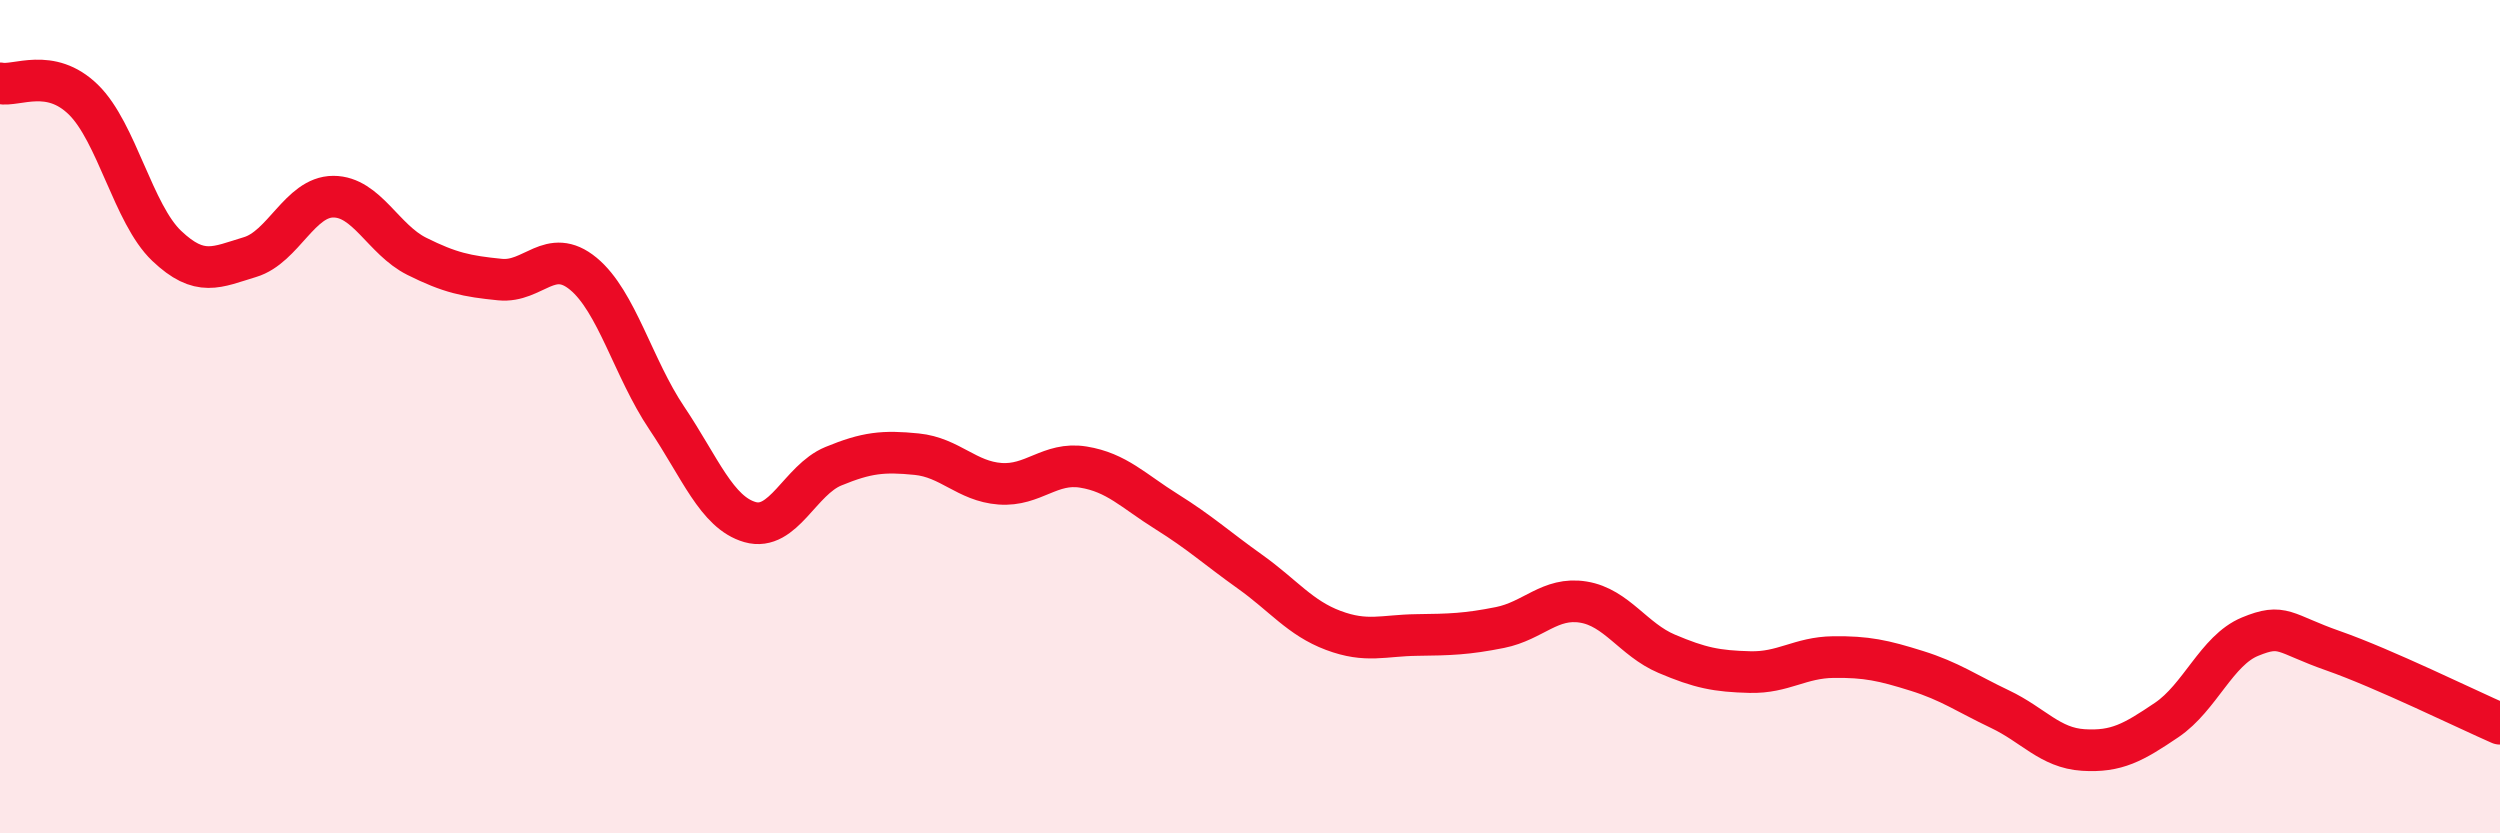 
    <svg width="60" height="20" viewBox="0 0 60 20" xmlns="http://www.w3.org/2000/svg">
      <path
        d="M 0,2 C 0.4,2.08 1.2,1.61 2,2.39 C 2.8,3.17 3.2,5.14 4,5.9 C 4.8,6.66 5.2,6.41 6,6.17 C 6.8,5.93 7.2,4.72 8,4.72 C 8.8,4.72 9.2,5.75 10,6.15 C 10.8,6.55 11.2,6.63 12,6.71 C 12.8,6.79 13.2,5.91 14,6.57 C 14.8,7.23 15.2,8.84 16,10.03 C 16.8,11.22 17.2,12.3 18,12.53 C 18.8,12.76 19.2,11.52 20,11.19 C 20.8,10.86 21.2,10.82 22,10.9 C 22.8,10.98 23.2,11.55 24,11.61 C 24.8,11.67 25.2,11.08 26,11.21 C 26.8,11.34 27.2,11.78 28,12.28 C 28.8,12.78 29.2,13.15 30,13.72 C 30.8,14.29 31.2,14.83 32,15.13 C 32.8,15.43 33.2,15.25 34,15.24 C 34.8,15.23 35.2,15.22 36,15.06 C 36.8,14.9 37.2,14.32 38,14.45 C 38.8,14.58 39.2,15.35 40,15.69 C 40.8,16.03 41.2,16.11 42,16.13 C 42.8,16.15 43.2,15.78 44,15.77 C 44.8,15.76 45.2,15.85 46,16.1 C 46.8,16.35 47.2,16.64 48,17.02 C 48.8,17.4 49.2,17.95 50,18 C 50.8,18.05 51.2,17.82 52,17.28 C 52.8,16.74 53.2,15.61 54,15.28 C 54.8,14.95 54.8,15.2 56,15.62 C 57.2,16.04 59.2,17.02 60,17.37L60 20L0 20Z"
        fill="#EB0A25"
        opacity="0.1"
        stroke-linecap="round"
        stroke-linejoin="round"
      />
      <path
        d="M 0,2 C 0.4,2.08 1.2,1.61 2,2.39 C 2.8,3.17 3.2,5.14 4,5.9 C 4.8,6.66 5.2,6.41 6,6.17 C 6.8,5.93 7.2,4.72 8,4.72 C 8.8,4.72 9.2,5.75 10,6.15 C 10.8,6.55 11.2,6.63 12,6.71 C 12.8,6.79 13.2,5.91 14,6.57 C 14.8,7.23 15.2,8.84 16,10.03 C 16.8,11.22 17.2,12.3 18,12.53 C 18.8,12.76 19.2,11.52 20,11.19 C 20.8,10.86 21.2,10.82 22,10.9 C 22.8,10.98 23.2,11.55 24,11.61 C 24.8,11.67 25.2,11.08 26,11.21 C 26.8,11.34 27.2,11.78 28,12.28 C 28.8,12.78 29.2,13.15 30,13.72 C 30.8,14.29 31.2,14.83 32,15.13 C 32.8,15.43 33.2,15.25 34,15.24 C 34.8,15.23 35.2,15.22 36,15.06 C 36.8,14.9 37.2,14.32 38,14.45 C 38.8,14.58 39.2,15.35 40,15.69 C 40.8,16.03 41.2,16.11 42,16.13 C 42.8,16.15 43.2,15.78 44,15.77 C 44.8,15.76 45.2,15.85 46,16.1 C 46.8,16.35 47.2,16.64 48,17.02 C 48.8,17.4 49.2,17.95 50,18 C 50.8,18.05 51.2,17.82 52,17.28 C 52.8,16.74 53.2,15.61 54,15.28 C 54.8,14.95 54.8,15.2 56,15.62 C 57.2,16.04 59.2,17.02 60,17.37"
        stroke="#EB0A25"
        stroke-width="1"
        fill="none"
        stroke-linecap="round"
        stroke-linejoin="round"
      />
    </svg>
  